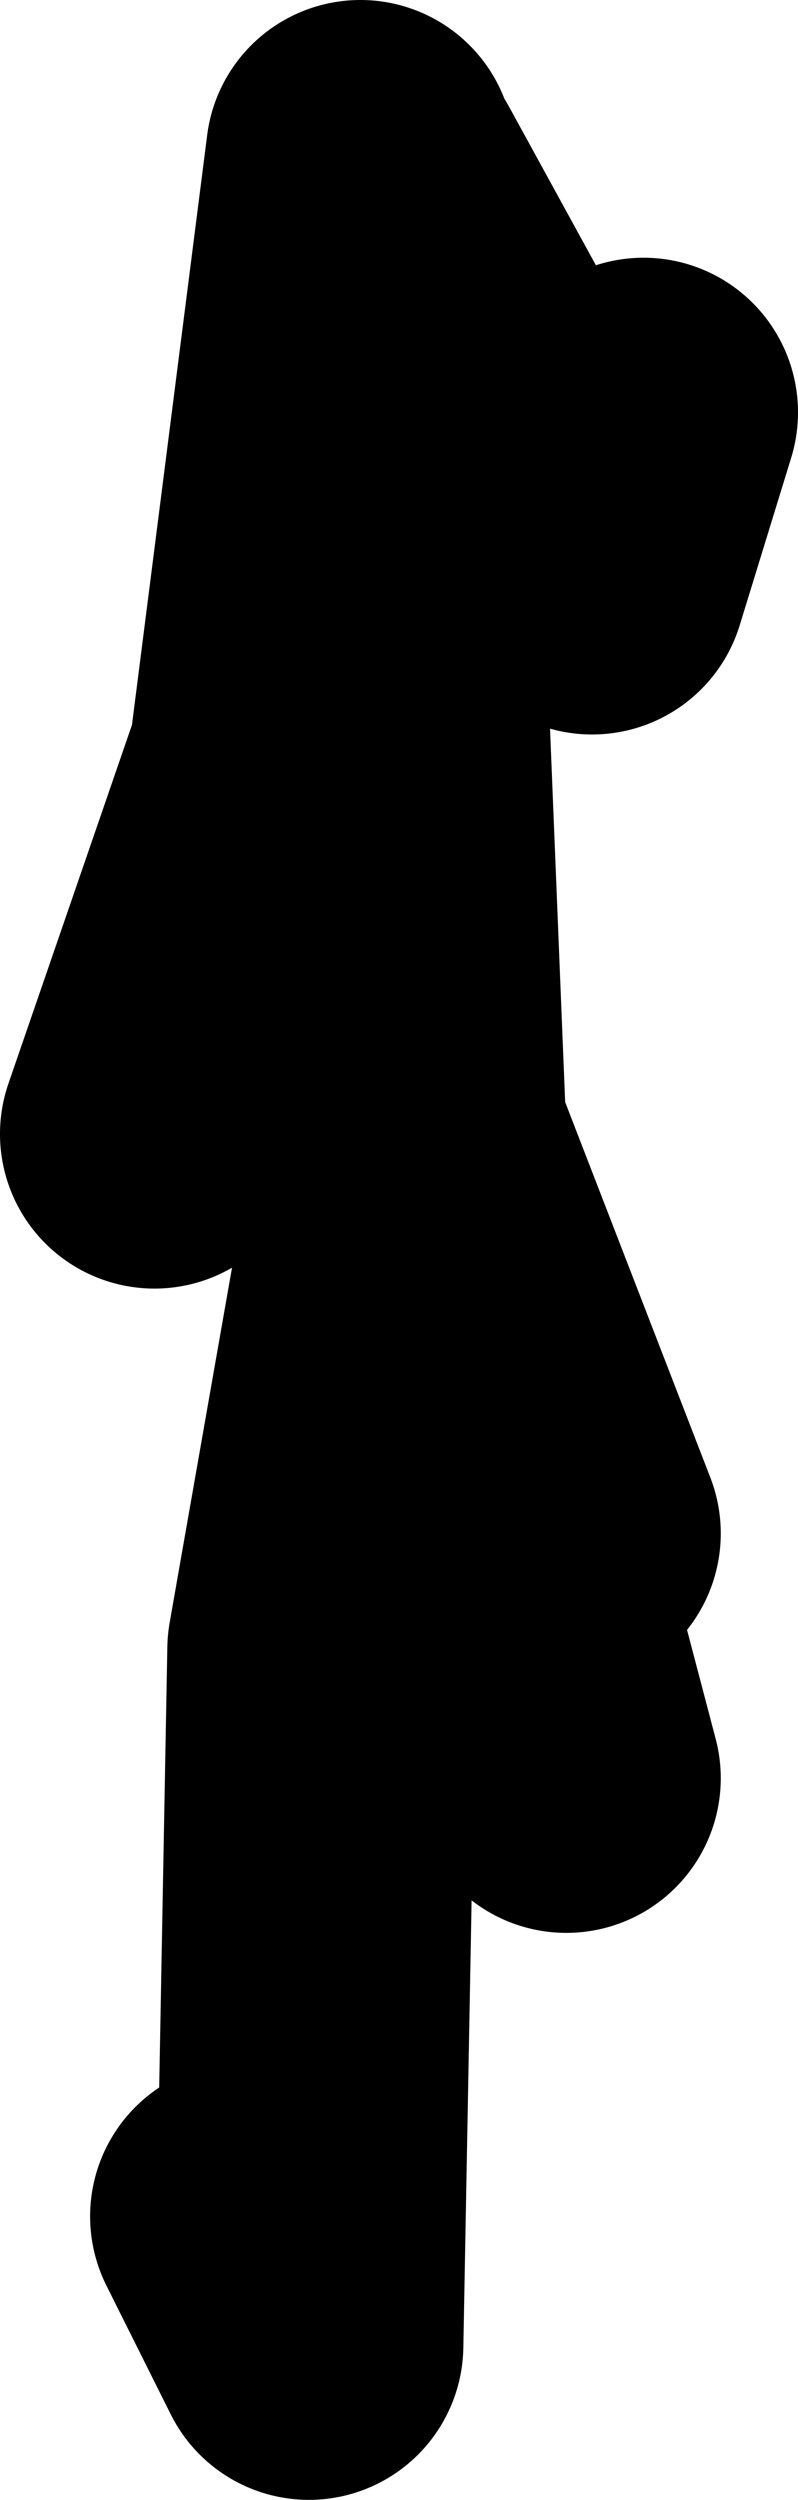 <?xml version="1.0" encoding="UTF-8" standalone="no"?>
<svg xmlns:xlink="http://www.w3.org/1999/xlink" height="48.5px" width="15.5px" xmlns="http://www.w3.org/2000/svg">
  <g transform="matrix(1.0, 0.0, 0.0, 1.0, -119.5, 19.15)">
    <path d="M126.5 -16.15 L125.0 -4.4 122.5 2.85 M124.25 23.85 L125.5 26.35 125.75 12.85 127.5 2.9 127.5 2.85 126.75 -15.65 131.0 -7.9 132.0 -11.15 M129.25 10.6 L130.5 15.35 M127.5 2.85 L130.5 10.6" fill="none" stroke="#000000" stroke-linecap="round" stroke-linejoin="round" stroke-width="6.0"/>
  </g>
</svg>
